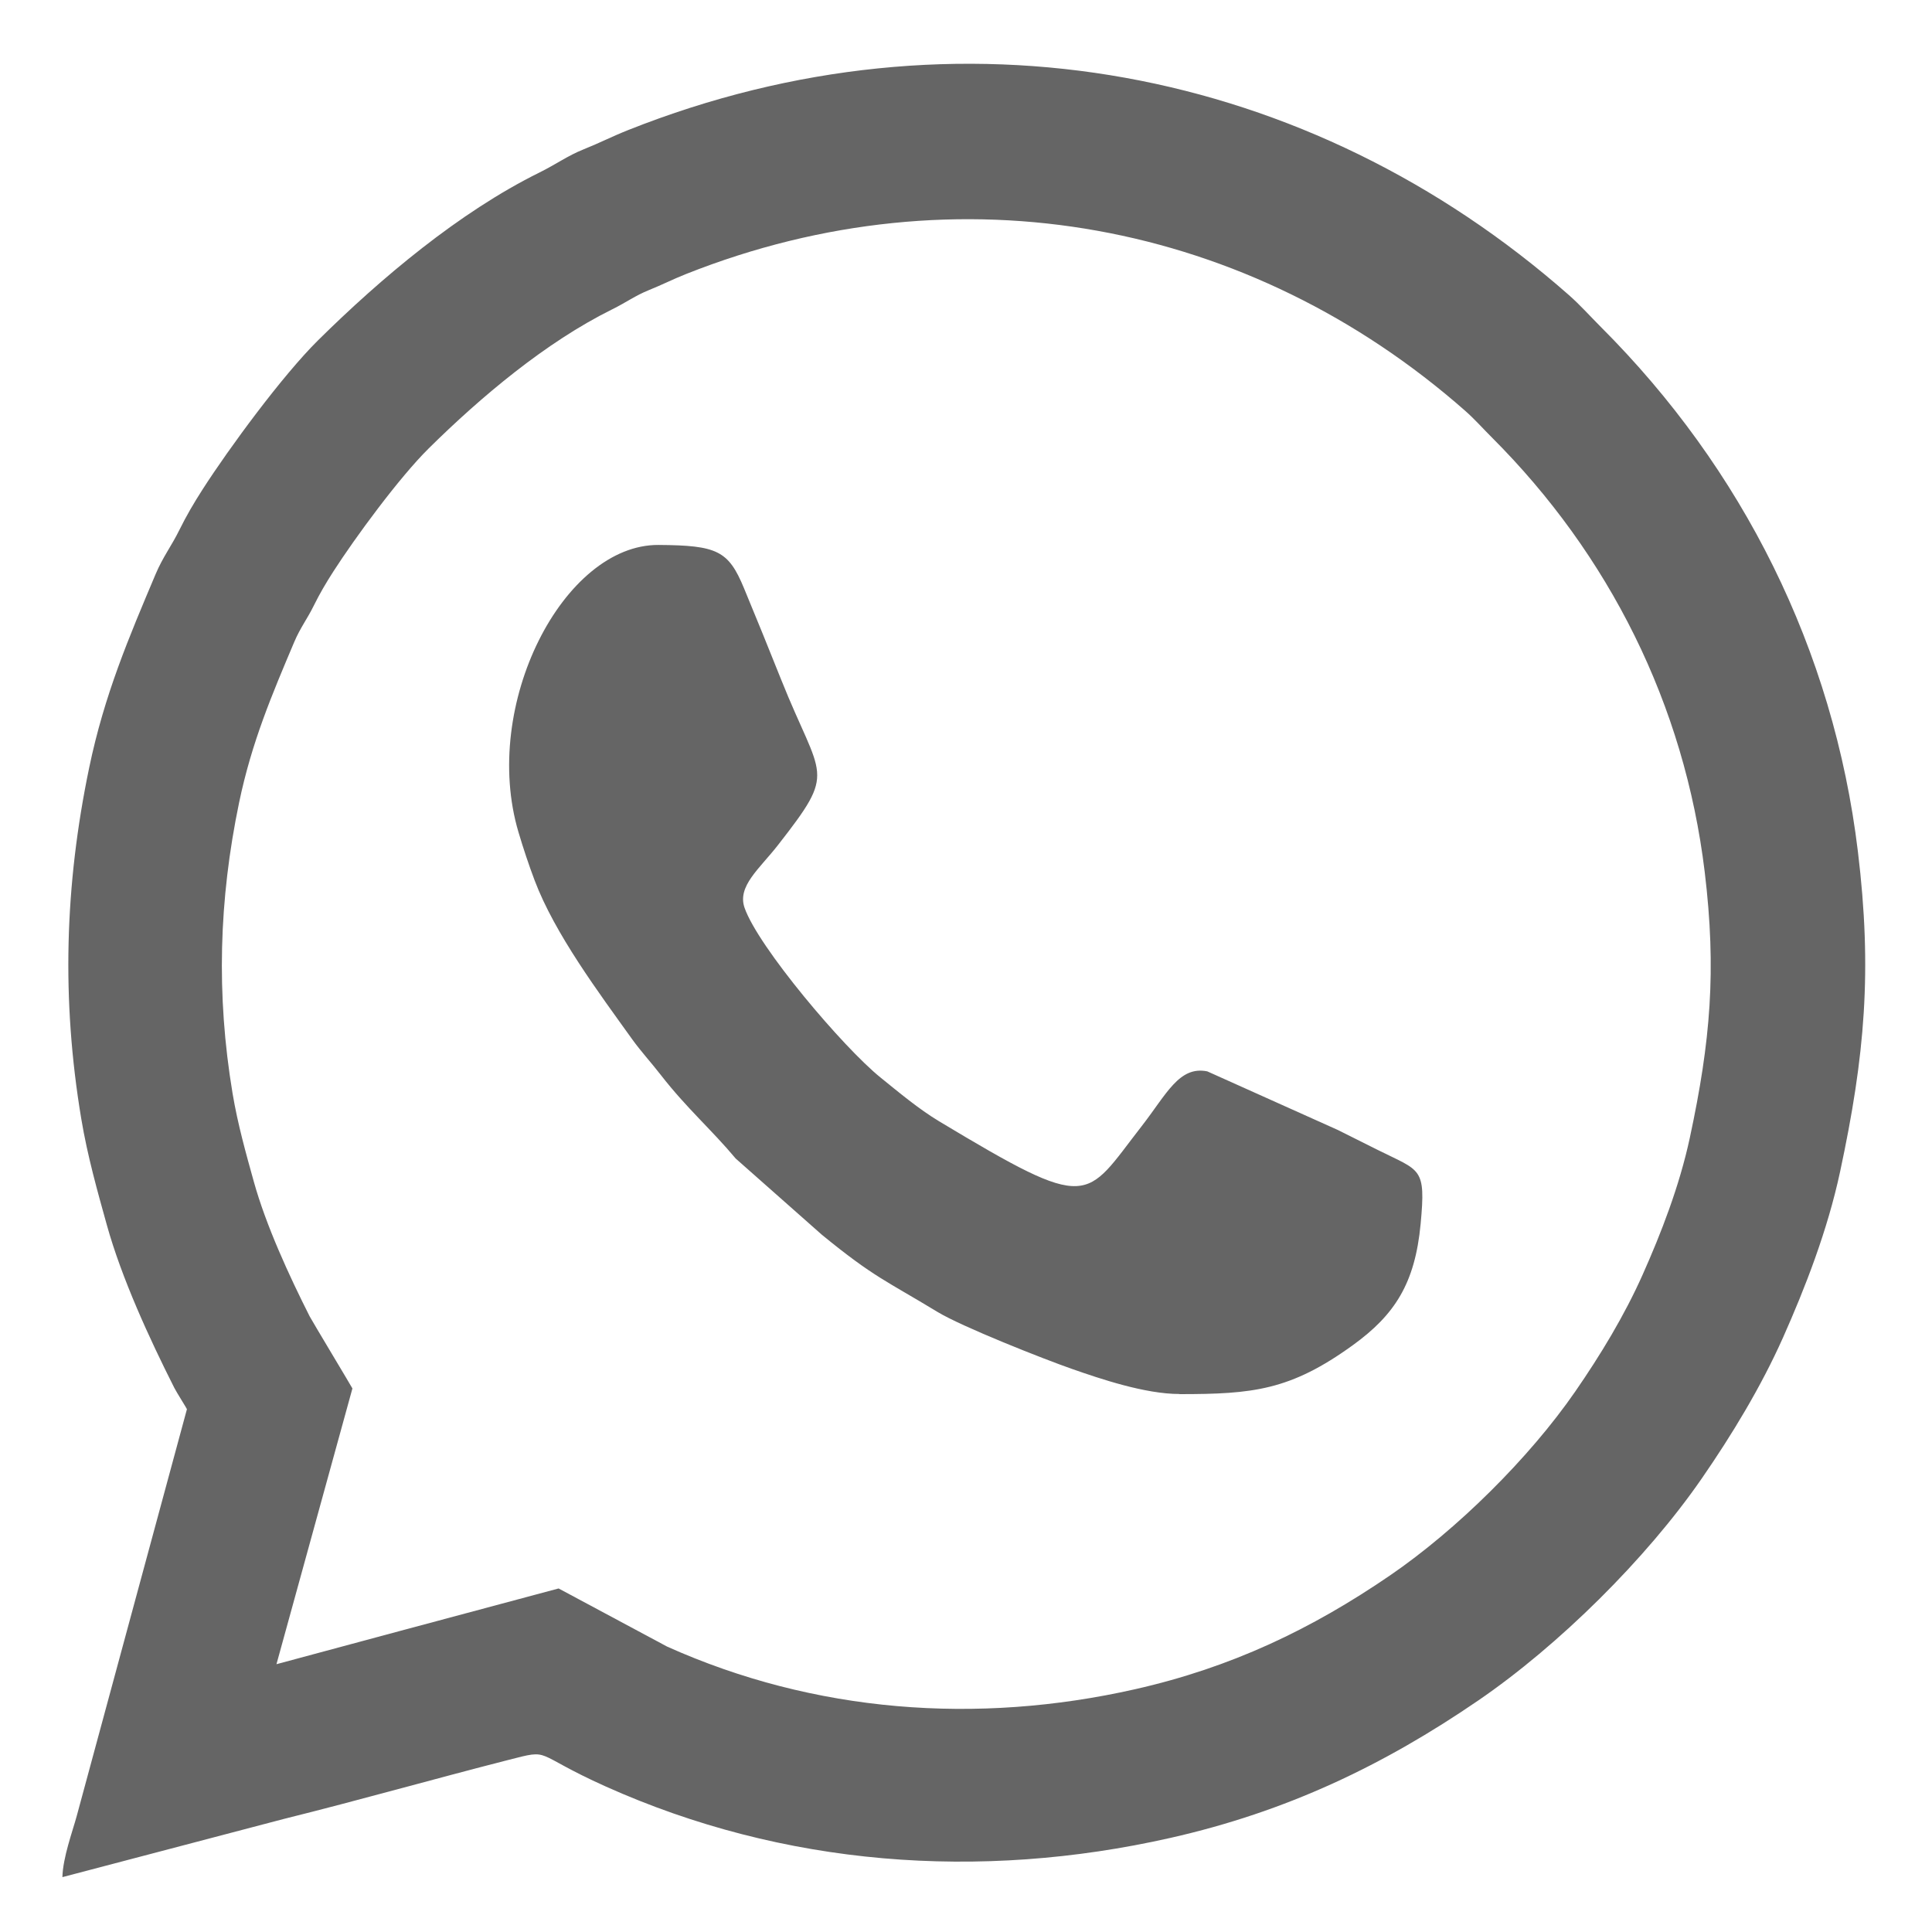<?xml version="1.0" encoding="UTF-8"?> <svg xmlns="http://www.w3.org/2000/svg" xmlns:xlink="http://www.w3.org/1999/xlink" xmlns:xodm="http://www.corel.com/coreldraw/odm/2003" xml:space="preserve" width="6mm" height="6mm" version="1.1" style="shape-rendering:geometricPrecision; text-rendering:geometricPrecision; image-rendering:optimizeQuality; fill-rule:evenodd; clip-rule:evenodd" viewBox="0 0 60000 60000"> <defs> <style type="text/css"> .fil0 {fill:#656565} </style> </defs> <g id="Слой_x0020_1">  <path class="fil0" d="M5805 43765l-3422 12632c-132,485 -431,1293 -445,1899l6867 -1805c2372,-589 4641,-1236 6961,-1829 1402,-358 715,-227 3048,820 5511,2472 11596,2937 17532,1596 3611,-815 6615,-2251 9561,-4267 2498,-1710 5214,-4394 6939,-6890 936,-1355 1844,-2849 2529,-4386 684,-1537 1378,-3317 1770,-5144 772,-3601 1002,-6252 553,-9951 -759,-6277 -3587,-11891 -7977,-16281 -342,-342 -642,-682 -997,-995 -8058,-7097 -18969,-9194 -29208,-5128 -510,202 -878,396 -1390,601 -508,204 -842,458 -1384,726 -2480,1227 -4912,3275 -6865,5206 -1105,1093 -2760,3346 -3580,4622 -272,423 -508,825 -726,1267 -247,503 -509,831 -738,1372 -827,1958 -1593,3747 -2065,6020 -756,3638 -862,7189 -245,10890 194,1166 511,2281 796,3306 459,1649 1319,3520 2094,5054 68,136 392,647 392,662zm5139 -643l-2358 8561 3809 -1025 4953 -1327 3373 1807c4566,2048 9608,2434 14527,1323 2992,-676 5481,-1865 7922,-3536 2069,-1416 4320,-3640 5749,-5708 776,-1122 1529,-2360 2096,-3634 568,-1274 1143,-2748 1467,-4262 639,-2984 829,-5181 459,-8245 -630,-5202 -2972,-9853 -6610,-13491 -284,-283 -532,-566 -826,-825 -6677,-5881 -15718,-7618 -24202,-4249 -422,168 -728,328 -1152,499 -420,169 -698,379 -1147,601 -2054,1017 -4070,2714 -5688,4313 -916,905 -2287,2772 -2967,3830 -225,351 -421,684 -601,1049 -204,417 -421,688 -611,1137 -686,1622 -1320,3105 -1712,4988 -626,3014 -714,5957 -203,9024 161,966 423,1890 659,2739 380,1367 1093,2916 1735,4188 57,113 1329,2229 1329,2241zm25682 174c2281,0 3445,-114 5391,-1523 1299,-940 1928,-1915 2102,-3763 166,-1767 -1,-1633 -1322,-2293 -458,-229 -825,-412 -1250,-625l-4054 -1820c-875,-176 -1263,708 -2038,1703 -1793,2300 -1526,2712 -6293,-154 -633,-381 -1249,-899 -1811,-1353 -1163,-936 -3812,-4070 -4229,-5278 -231,-668 464,-1209 1033,-1938 1861,-2383 1357,-2004 100,-5157 -400,-1004 -736,-1828 -1152,-2833 -482,-1164 -834,-1325 -2649,-1338 -2953,-21 -5528,4969 -4351,8924 145,489 320,1016 500,1492 627,1662 1994,3491 3031,4937 265,369 580,711 887,1106 804,1035 1579,1702 2326,2596l2674 2365c1626,1332 2019,1441 3583,2393 767,467 3312,1471 4197,1780 871,304 2258,775 3327,775z"></path> </g> </svg> 